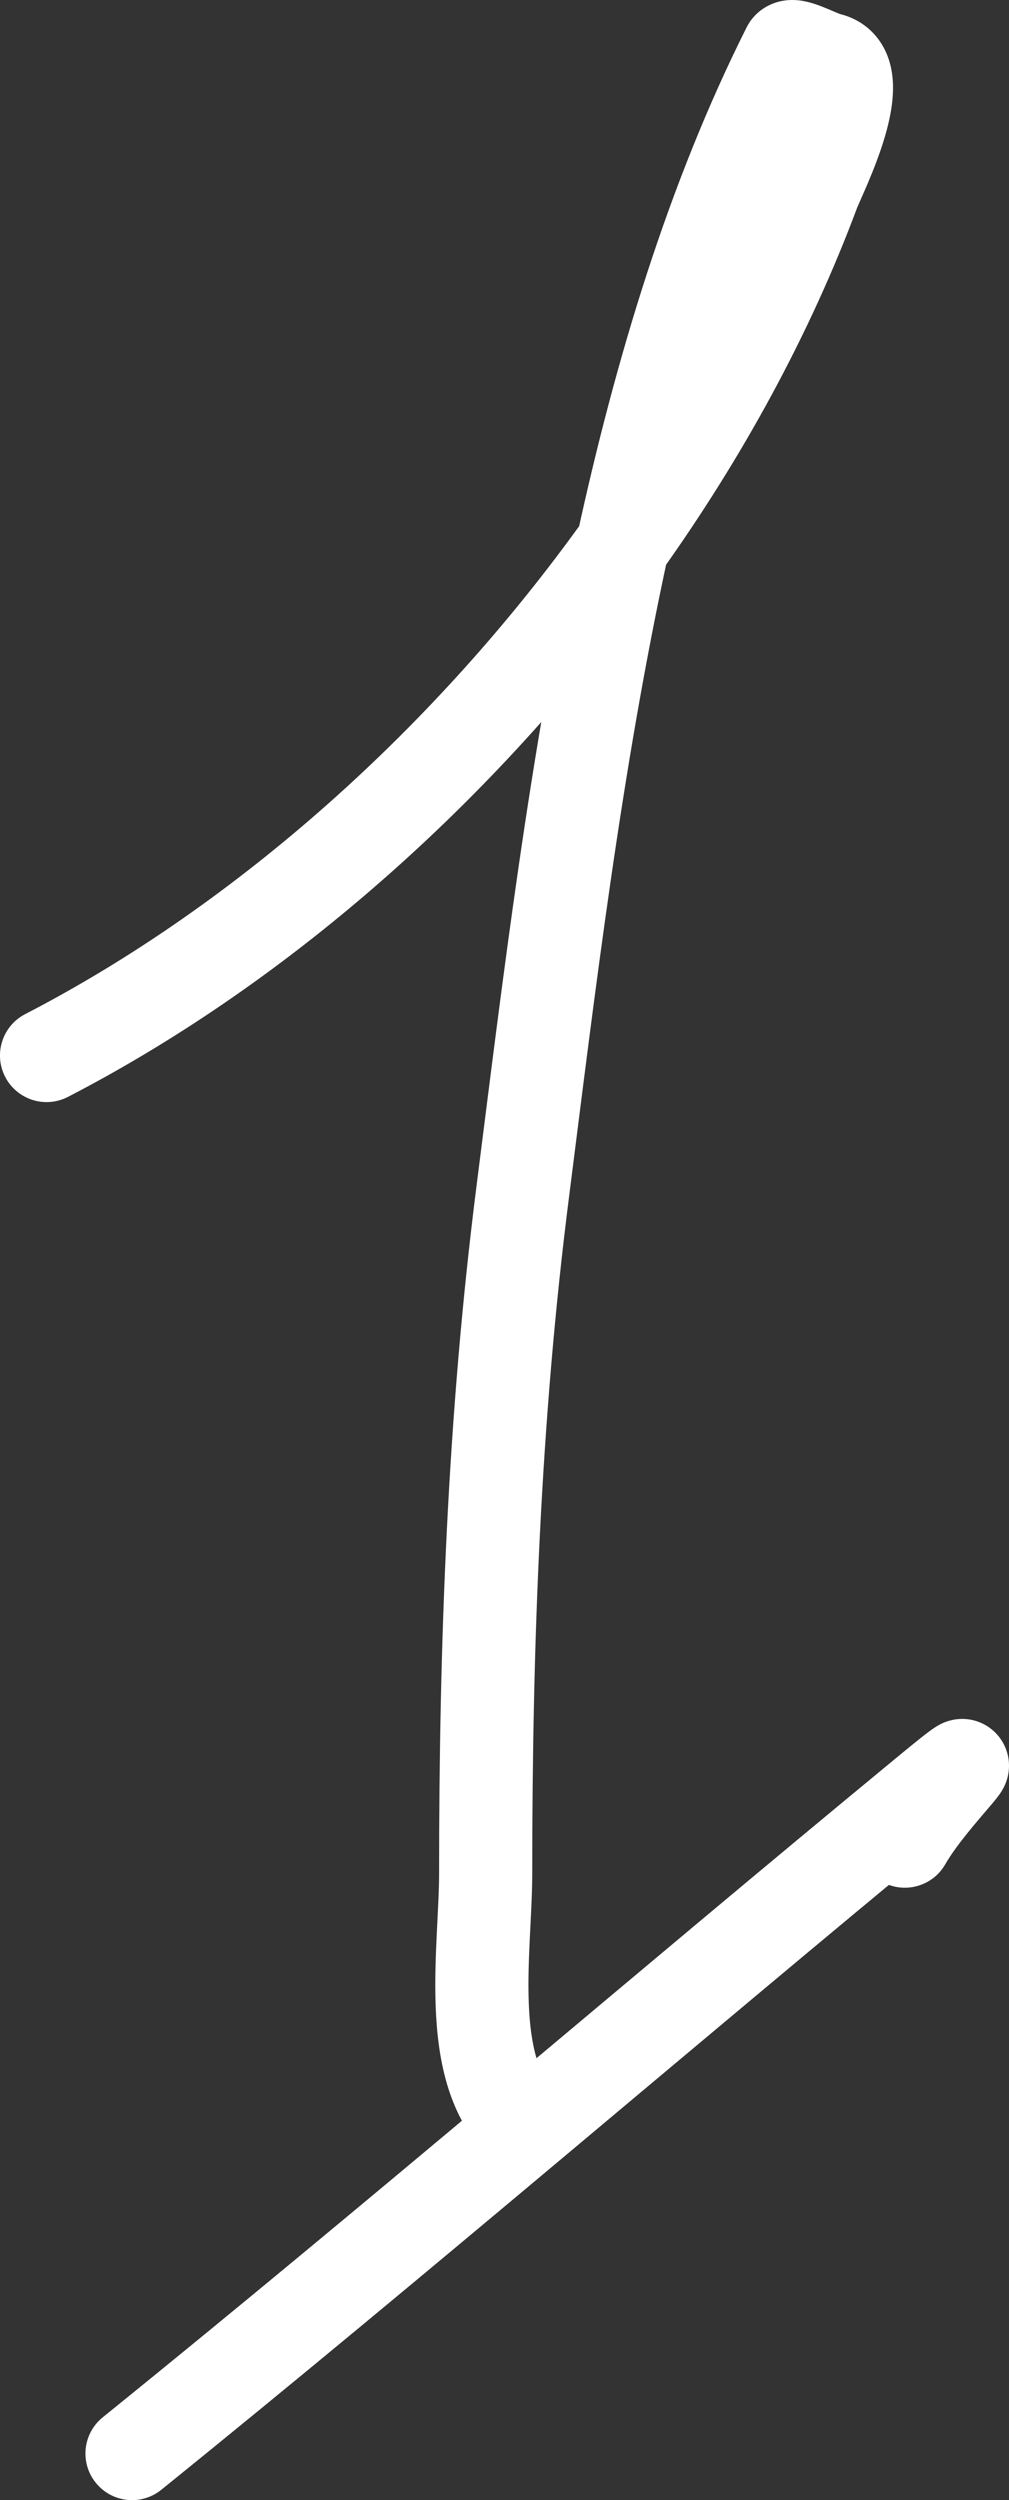<svg width="65" height="161" viewBox="0 0 65 161" fill="none" xmlns="http://www.w3.org/2000/svg">
<rect x="0" y="0" width="65" height="161" fill="#333333" stroke="none"/>
<path d="M1.622 65.306C0.15 66.067 -0.426 67.877 0.335 69.349C1.096 70.821 2.906 71.397 4.378 70.636L1.622 65.306ZM52.408 12.32L49.598 11.272L49.598 11.272L52.408 12.32ZM53.351 3.807L54 0.878V0.878L53.351 3.807ZM50.774 3.118L53.455 4.465L53.455 4.465L50.774 3.118ZM33.676 76.735L36.652 77.114L33.676 76.735ZM31.433 138.831C32.607 140 34.507 139.996 35.676 138.822C36.845 137.648 36.841 135.748 35.667 134.579L31.433 138.831ZM6.62 155.666C5.331 156.708 5.13 158.597 6.172 159.885C7.213 161.174 9.102 161.375 10.391 160.334L6.62 155.666ZM59.674 115.495L57.766 113.18L59.674 115.495ZM55.689 117.069C54.864 118.507 55.361 120.34 56.798 121.165C58.235 121.989 60.068 121.493 60.893 120.056L55.689 117.069ZM4.378 70.636C19.049 63.05 32.541 50.886 42.548 36.874L37.666 33.387C28.148 46.712 15.358 58.204 1.622 65.306L4.378 70.636ZM42.548 36.874C47.841 29.464 52.187 21.499 55.219 13.369L49.598 11.272C46.769 18.856 42.686 26.358 37.666 33.387L42.548 36.874ZM55.219 13.369C55.216 13.377 55.228 13.347 55.272 13.245C55.312 13.153 55.362 13.038 55.427 12.892C55.553 12.607 55.721 12.229 55.901 11.805C56.257 10.966 56.693 9.871 57.02 8.747C57.324 7.699 57.639 6.289 57.491 4.938C57.414 4.229 57.189 3.338 56.583 2.525C55.933 1.653 55.018 1.103 54 0.878L52.703 6.736C52.425 6.675 52.048 6.48 51.771 6.11C51.539 5.798 51.523 5.553 51.526 5.589C51.542 5.73 51.51 6.207 51.258 7.073C51.029 7.862 50.699 8.706 50.378 9.461C50.22 9.834 50.072 10.167 49.942 10.46C49.833 10.706 49.687 11.032 49.598 11.272L55.219 13.369ZM54 0.878C54.16 0.913 54.193 0.943 53.886 0.813C53.705 0.737 53.328 0.572 53.017 0.449C52.727 0.335 52.209 0.138 51.656 0.05C51.39 0.008 50.868 -0.052 50.261 0.085C49.568 0.243 48.627 0.708 48.093 1.772L53.455 4.465C53.24 4.892 52.925 5.248 52.551 5.509C52.193 5.759 51.845 5.878 51.589 5.936C51.124 6.042 50.779 5.986 50.716 5.976C50.571 5.953 50.566 5.932 50.815 6.03C51.041 6.119 51.227 6.204 51.551 6.34C51.69 6.399 51.856 6.468 52.025 6.531C52.178 6.587 52.424 6.674 52.703 6.736L54 0.878ZM48.093 1.772C43.062 11.793 39.665 23.054 37.176 34.493L43.038 35.769C45.469 24.603 48.732 13.872 53.455 4.465L48.093 1.772ZM37.176 34.493C34.091 48.667 32.361 63.305 30.7 76.356L36.652 77.114C38.326 63.966 40.022 49.628 43.038 35.769L37.176 34.493ZM30.7 76.356C28.82 91.126 28.287 105.852 28.287 120.617H34.287C34.287 105.986 34.816 91.537 36.652 77.114L30.7 76.356ZM28.287 120.617C28.287 121.738 28.21 123.014 28.137 124.532C28.067 125.998 28.005 127.631 28.068 129.252C28.188 132.342 28.769 136.178 31.433 138.831L35.667 134.579C34.724 133.64 34.174 131.862 34.064 129.02C34.012 127.676 34.061 126.264 34.13 124.819C34.197 123.427 34.287 121.926 34.287 120.617H28.287ZM10.391 160.334C27.642 146.396 44.547 131.849 61.582 117.81L57.766 113.18C40.556 127.364 23.884 141.718 6.62 155.666L10.391 160.334ZM61.582 117.81C62.221 117.283 62.692 116.899 63.03 116.631C63.415 116.324 63.512 116.261 63.469 116.288C63.455 116.297 63.334 116.374 63.152 116.453C63.065 116.491 62.867 116.573 62.599 116.63C62.401 116.671 61.74 116.798 60.958 116.51C59.902 116.122 59.242 115.223 59.057 114.284C58.918 113.582 59.072 113.031 59.123 112.861C59.239 112.47 59.412 112.205 59.422 112.189C59.508 112.051 59.541 112.03 59.297 112.319C58.652 113.083 56.771 115.183 55.689 117.069L60.893 120.056C61.628 118.774 63.005 117.226 63.88 116.191C64.016 116.031 64.32 115.674 64.519 115.355C64.557 115.293 64.749 114.992 64.873 114.575C64.927 114.392 65.083 113.831 64.943 113.121C64.756 112.174 64.091 111.27 63.028 110.879C62.239 110.588 61.568 110.715 61.357 110.759C61.076 110.819 60.863 110.906 60.756 110.952C60.536 111.048 60.365 111.153 60.288 111.201C59.821 111.493 58.947 112.206 57.766 113.18L61.582 117.81Z" fill="white"/>
</svg>
